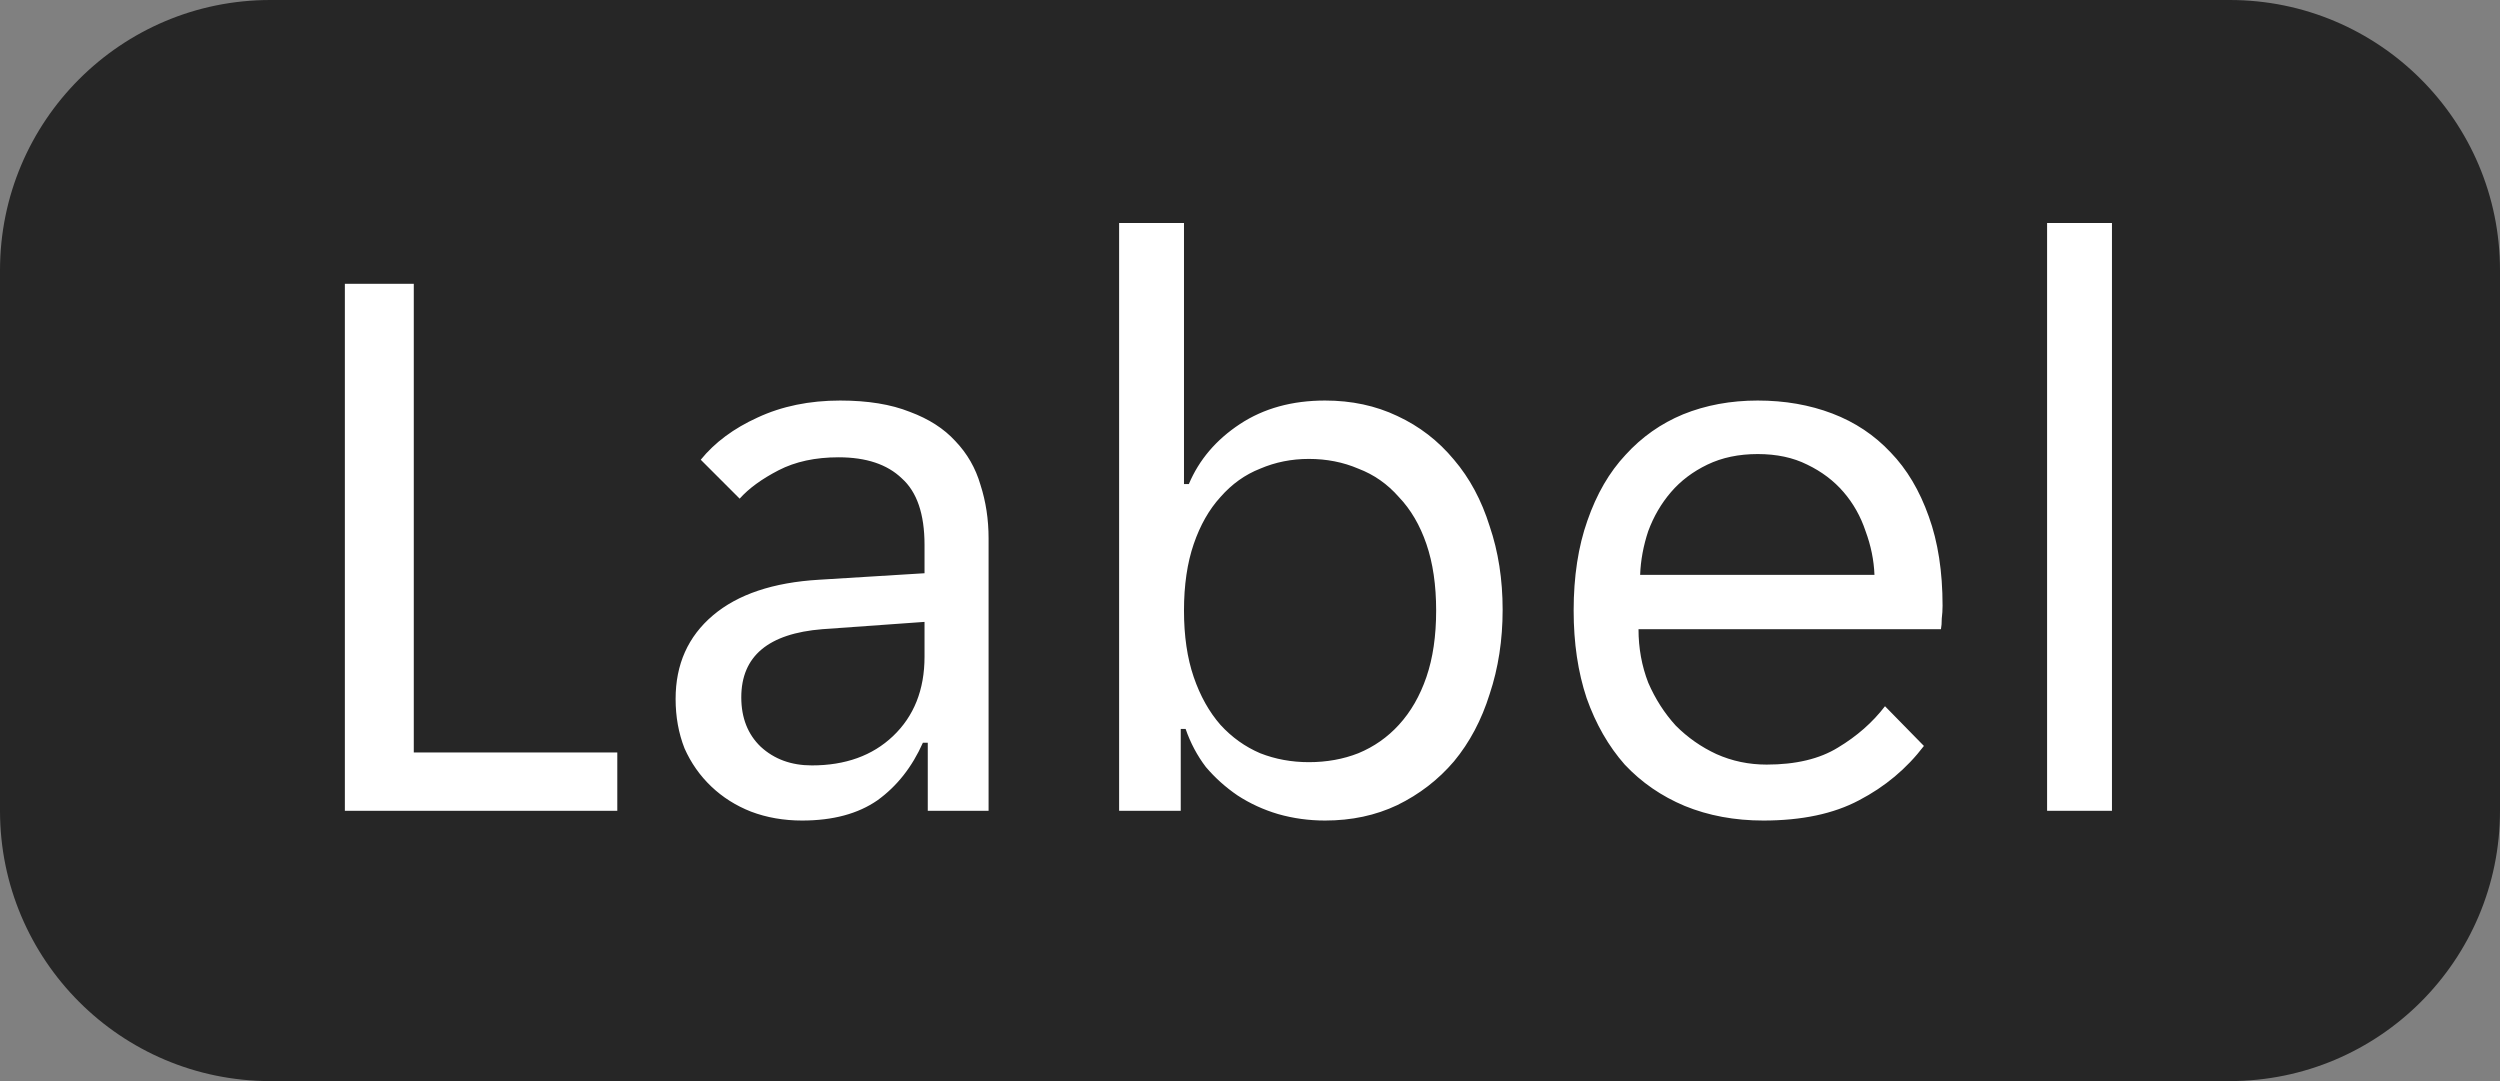 <svg width="37" height="16" viewBox="0 0 37 16" fill="none" xmlns="http://www.w3.org/2000/svg">
    <rect x="0" y="0" width="37" height="16" fill="#808080" stroke="none"/>
    <path
        d="M0 4C0 1.791 1.791 0 4 0H33C35.209 0 37 1.791 37 4V12C37 14.209 35.209 16 33 16H4C1.791 16 0 14.209 0 12V4Z"
        fill="#262626" />
    <path
        d="M5.104 4.2H6.124V11.136H9.136V12H5.104V4.2ZM11.871 12.144C11.599 12.144 11.347 12.1 11.115 12.012C10.891 11.924 10.695 11.8 10.527 11.64C10.359 11.48 10.227 11.292 10.131 11.076C10.043 10.852 9.999 10.608 9.999 10.344C9.999 9.832 10.183 9.42 10.551 9.108C10.919 8.796 11.443 8.62 12.123 8.58L13.683 8.484V8.064C13.683 7.608 13.571 7.28 13.347 7.08C13.131 6.872 12.819 6.768 12.411 6.768C12.067 6.768 11.771 6.832 11.523 6.96C11.275 7.088 11.083 7.228 10.947 7.38L10.371 6.804C10.579 6.548 10.859 6.34 11.211 6.18C11.571 6.012 11.979 5.928 12.435 5.928C12.843 5.928 13.187 5.984 13.467 6.096C13.747 6.2 13.971 6.344 14.139 6.528C14.315 6.712 14.439 6.928 14.511 7.176C14.591 7.424 14.631 7.688 14.631 7.968V12H13.731V10.992H13.659C13.499 11.352 13.275 11.636 12.987 11.844C12.699 12.044 12.327 12.144 11.871 12.144ZM12.015 11.328C12.511 11.328 12.911 11.184 13.215 10.896C13.527 10.6 13.683 10.208 13.683 9.72V9.204L12.171 9.312C11.371 9.376 10.971 9.712 10.971 10.32C10.971 10.624 11.067 10.868 11.259 11.052C11.459 11.236 11.711 11.328 12.015 11.328ZM19.611 12.144C19.371 12.144 19.139 12.112 18.915 12.048C18.699 11.984 18.499 11.892 18.315 11.772C18.139 11.652 17.983 11.512 17.847 11.352C17.719 11.184 17.619 10.996 17.547 10.788H17.475V12H16.563V3.3H17.523V7.164H17.595C17.747 6.804 17.999 6.508 18.351 6.276C18.703 6.044 19.123 5.928 19.611 5.928C20.003 5.928 20.359 6.004 20.679 6.156C21.007 6.308 21.287 6.524 21.519 6.804C21.751 7.076 21.927 7.404 22.047 7.788C22.175 8.164 22.239 8.576 22.239 9.024C22.239 9.472 22.175 9.888 22.047 10.272C21.927 10.656 21.751 10.988 21.519 11.268C21.287 11.54 21.007 11.756 20.679 11.916C20.359 12.068 20.003 12.144 19.611 12.144ZM19.371 11.28C19.635 11.28 19.879 11.236 20.103 11.148C20.335 11.052 20.535 10.912 20.703 10.728C20.879 10.536 21.015 10.3 21.111 10.02C21.207 9.74 21.255 9.412 21.255 9.036C21.255 8.66 21.207 8.332 21.111 8.052C21.015 7.772 20.879 7.54 20.703 7.356C20.535 7.164 20.335 7.024 20.103 6.936C19.879 6.84 19.635 6.792 19.371 6.792C19.115 6.792 18.875 6.84 18.651 6.936C18.427 7.024 18.231 7.164 18.063 7.356C17.895 7.54 17.763 7.772 17.667 8.052C17.571 8.332 17.523 8.66 17.523 9.036C17.523 9.412 17.571 9.74 17.667 10.02C17.763 10.3 17.895 10.536 18.063 10.728C18.231 10.912 18.427 11.052 18.651 11.148C18.875 11.236 19.115 11.28 19.371 11.28ZM26.098 12.144C25.674 12.144 25.286 12.072 24.934 11.928C24.59 11.784 24.294 11.58 24.046 11.316C23.806 11.044 23.618 10.716 23.482 10.332C23.354 9.948 23.29 9.516 23.29 9.036C23.29 8.532 23.358 8.088 23.494 7.704C23.63 7.312 23.818 6.988 24.058 6.732C24.298 6.468 24.582 6.268 24.91 6.132C25.246 5.996 25.614 5.928 26.014 5.928C26.414 5.928 26.782 5.992 27.118 6.12C27.454 6.248 27.742 6.44 27.982 6.696C28.222 6.944 28.41 7.26 28.546 7.644C28.682 8.02 28.75 8.46 28.75 8.964C28.75 9.028 28.746 9.092 28.738 9.156C28.738 9.22 28.734 9.272 28.726 9.312H24.25C24.25 9.592 24.298 9.856 24.394 10.104C24.498 10.344 24.634 10.556 24.802 10.74C24.978 10.916 25.178 11.056 25.402 11.16C25.634 11.264 25.882 11.316 26.146 11.316C26.578 11.316 26.93 11.232 27.202 11.064C27.482 10.896 27.714 10.692 27.898 10.452L28.474 11.04C28.218 11.376 27.898 11.644 27.514 11.844C27.138 12.044 26.666 12.144 26.098 12.144ZM26.014 6.72C25.734 6.72 25.486 6.772 25.27 6.876C25.054 6.98 24.874 7.116 24.73 7.284C24.586 7.452 24.474 7.644 24.394 7.86C24.322 8.076 24.282 8.292 24.274 8.508H27.742C27.734 8.292 27.69 8.076 27.61 7.86C27.538 7.644 27.43 7.452 27.286 7.284C27.142 7.116 26.962 6.98 26.746 6.876C26.538 6.772 26.294 6.72 26.014 6.72ZM30.297 3.3H31.257V12H30.297V3.3Z"
        fill="white" />
</svg>
    